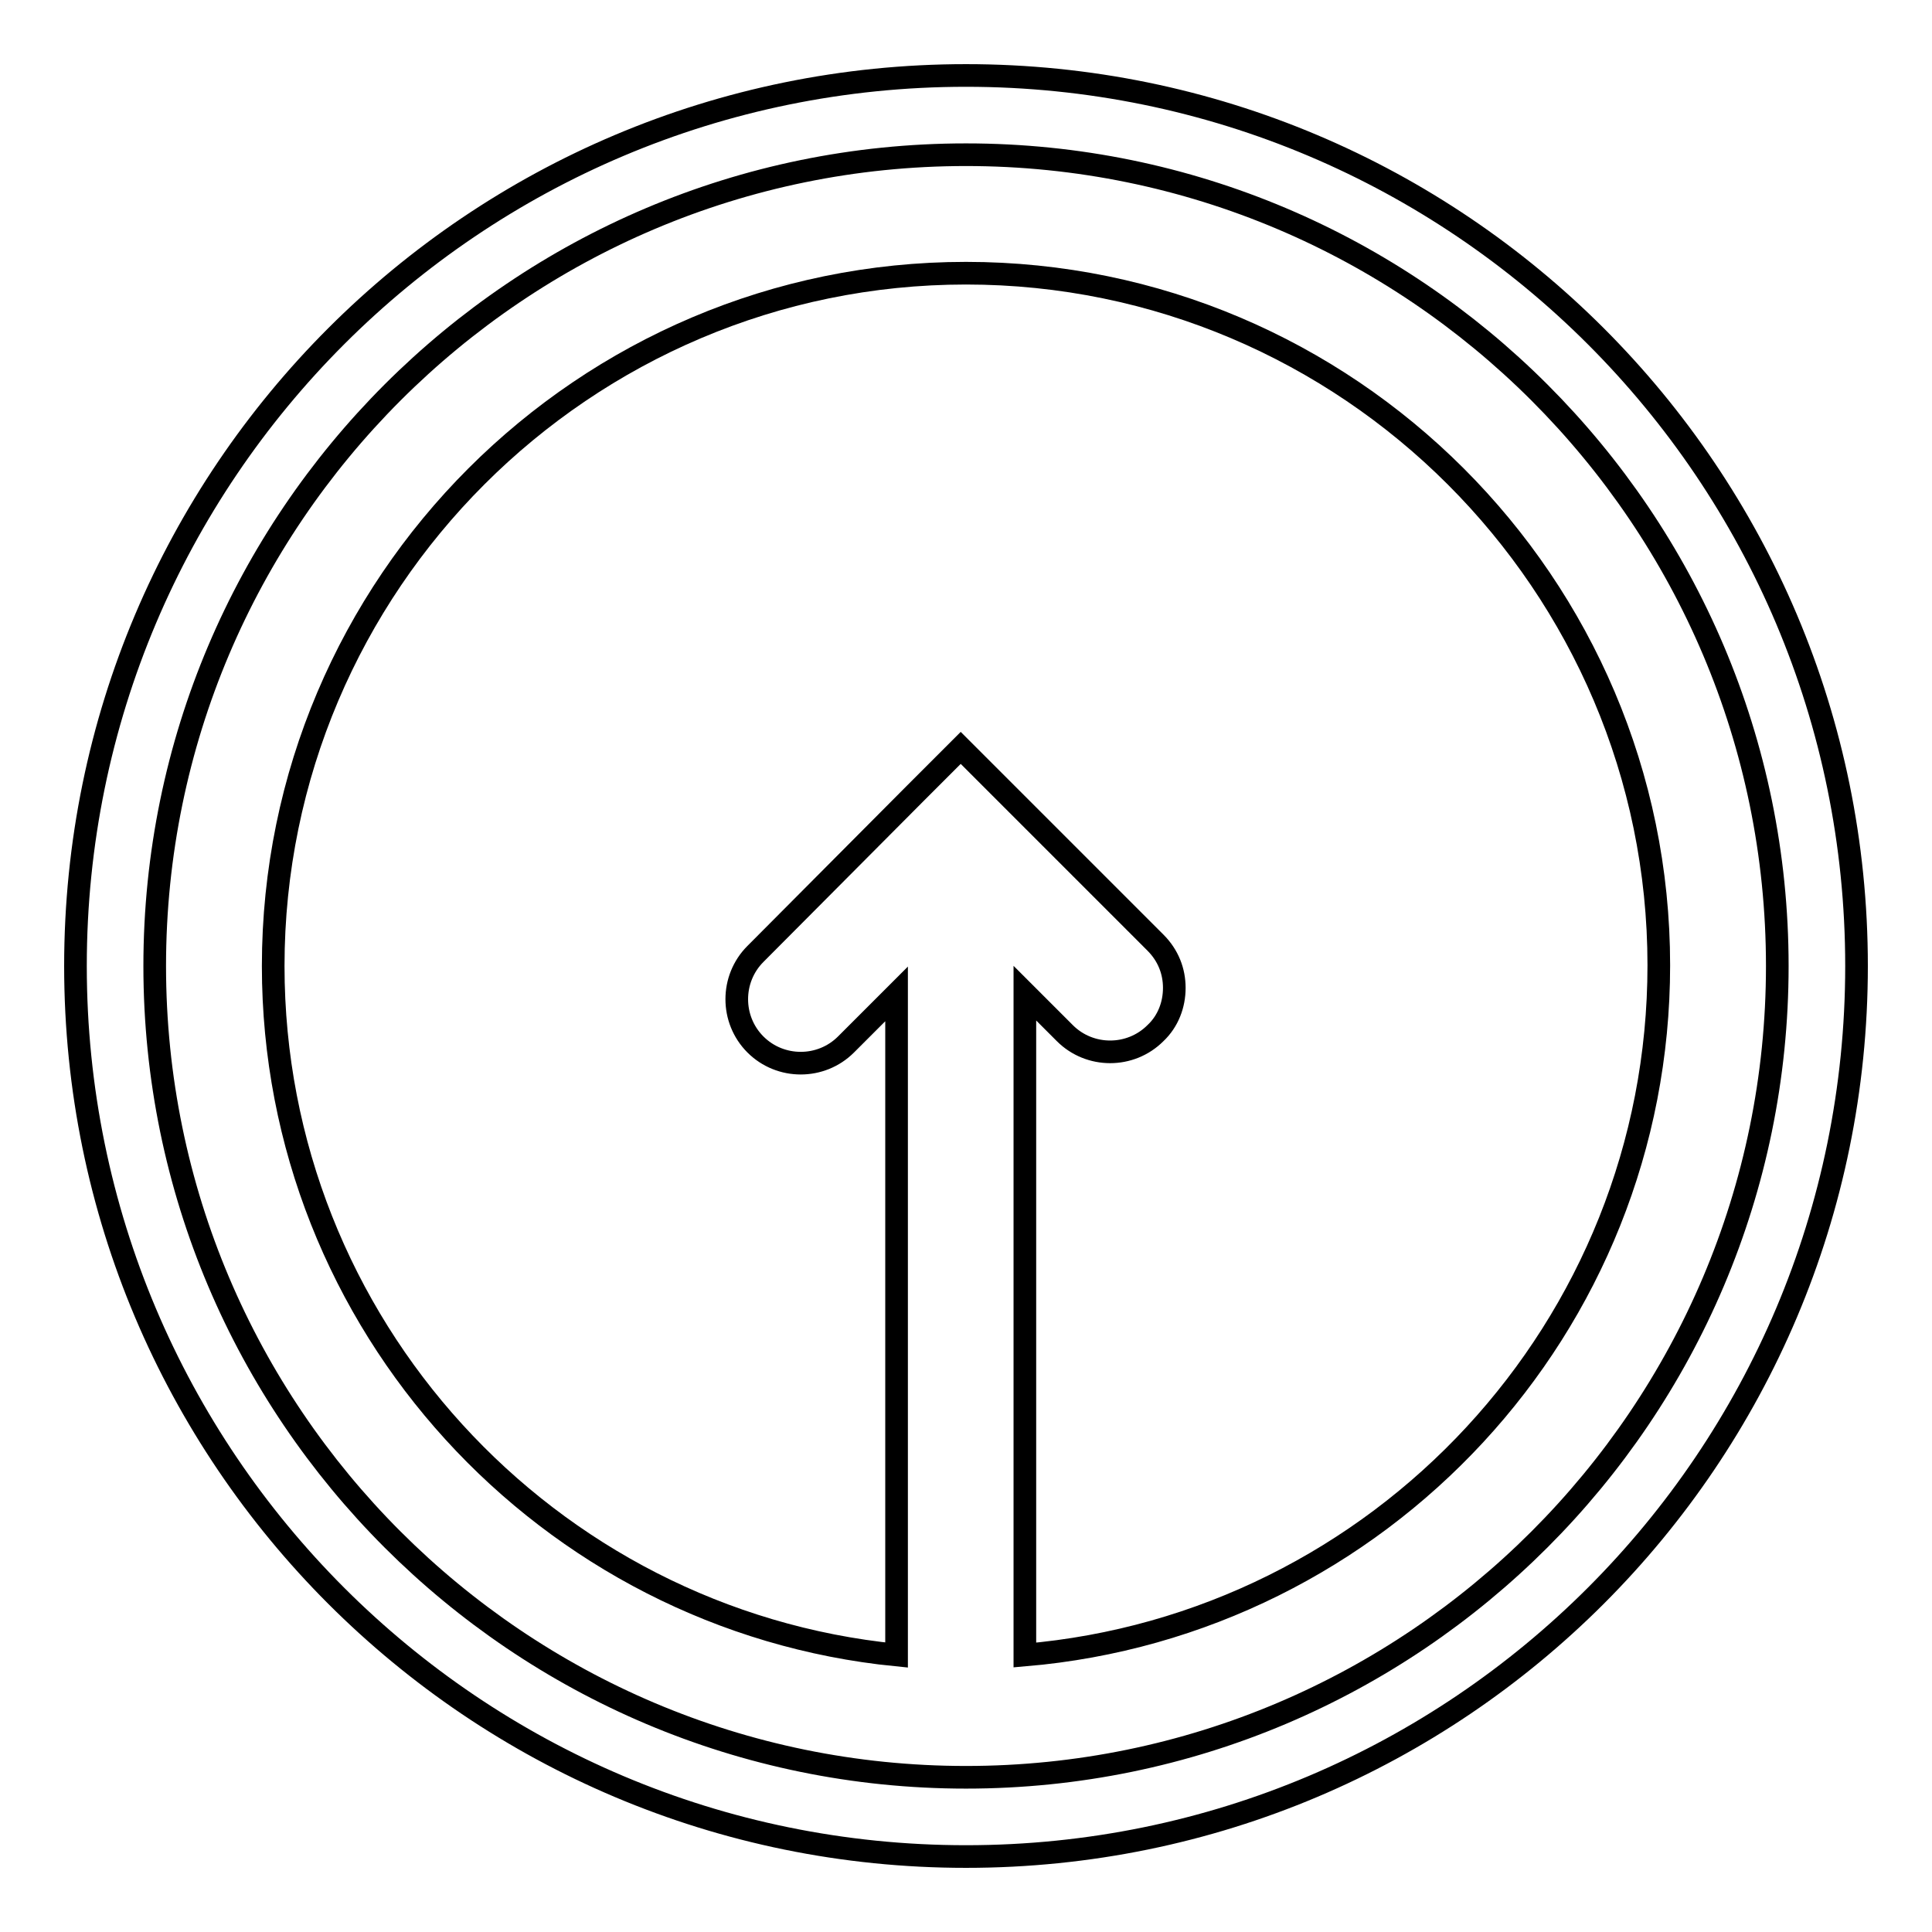<?xml version="1.0" encoding="utf-8"?>
<!-- Svg Vector Icons : http://www.onlinewebfonts.com/icon -->
<!DOCTYPE svg PUBLIC "-//W3C//DTD SVG 1.1//EN" "http://www.w3.org/Graphics/SVG/1.1/DTD/svg11.dtd">
<svg version="1.1" xmlns="http://www.w3.org/2000/svg" xmlns:xlink="http://www.w3.org/1999/xlink" x="0px" y="0px" viewBox="0 0 256 256" enable-background="new 0 0 256 256" xml:space="preserve">
<g><g><g><g><path stroke-width="3" fill-opacity="0" stroke="#000000"  d="M128,10C62.8,10,10,62.8,10,128c0,65.2,52.8,118,118,118c65.2,0,118-52.8,118-118C246,62.8,193.2,10,128,10z M128,235.5c-59.3,0-107.5-48.2-107.5-107.5S68.7,20.5,128,20.5S235.5,68.7,235.5,128C235.5,187.3,187.3,235.5,128,235.5z"/><path stroke-width="3" fill-opacity="0" stroke="#000000"  d="M128,36.2c-50.6,0-91.8,41.2-91.8,91.8c0,47.5,36.3,86.7,82.6,91.3v-87.6l-6.7,6.7c-3.3,3.3-8.7,3.3-12,0c-3.3-3.3-3.3-8.7,0-12l21.2-21.3l0,0l6-6l6,6h0l19.8,19.8c1.7,1.7,2.5,3.8,2.5,6c0,2.2-0.8,4.4-2.5,6c-3.3,3.3-8.7,3.3-12,0l-5.3-5.3v87.7c47-4,84-43.4,84-91.4C219.8,77.4,178.6,36.2,128,36.2z"/></g></g><g></g><g></g><g></g><g></g><g></g><g></g><g></g><g></g><g></g><g></g><g></g><g></g><g></g><g></g><g></g></g></g>
</svg>